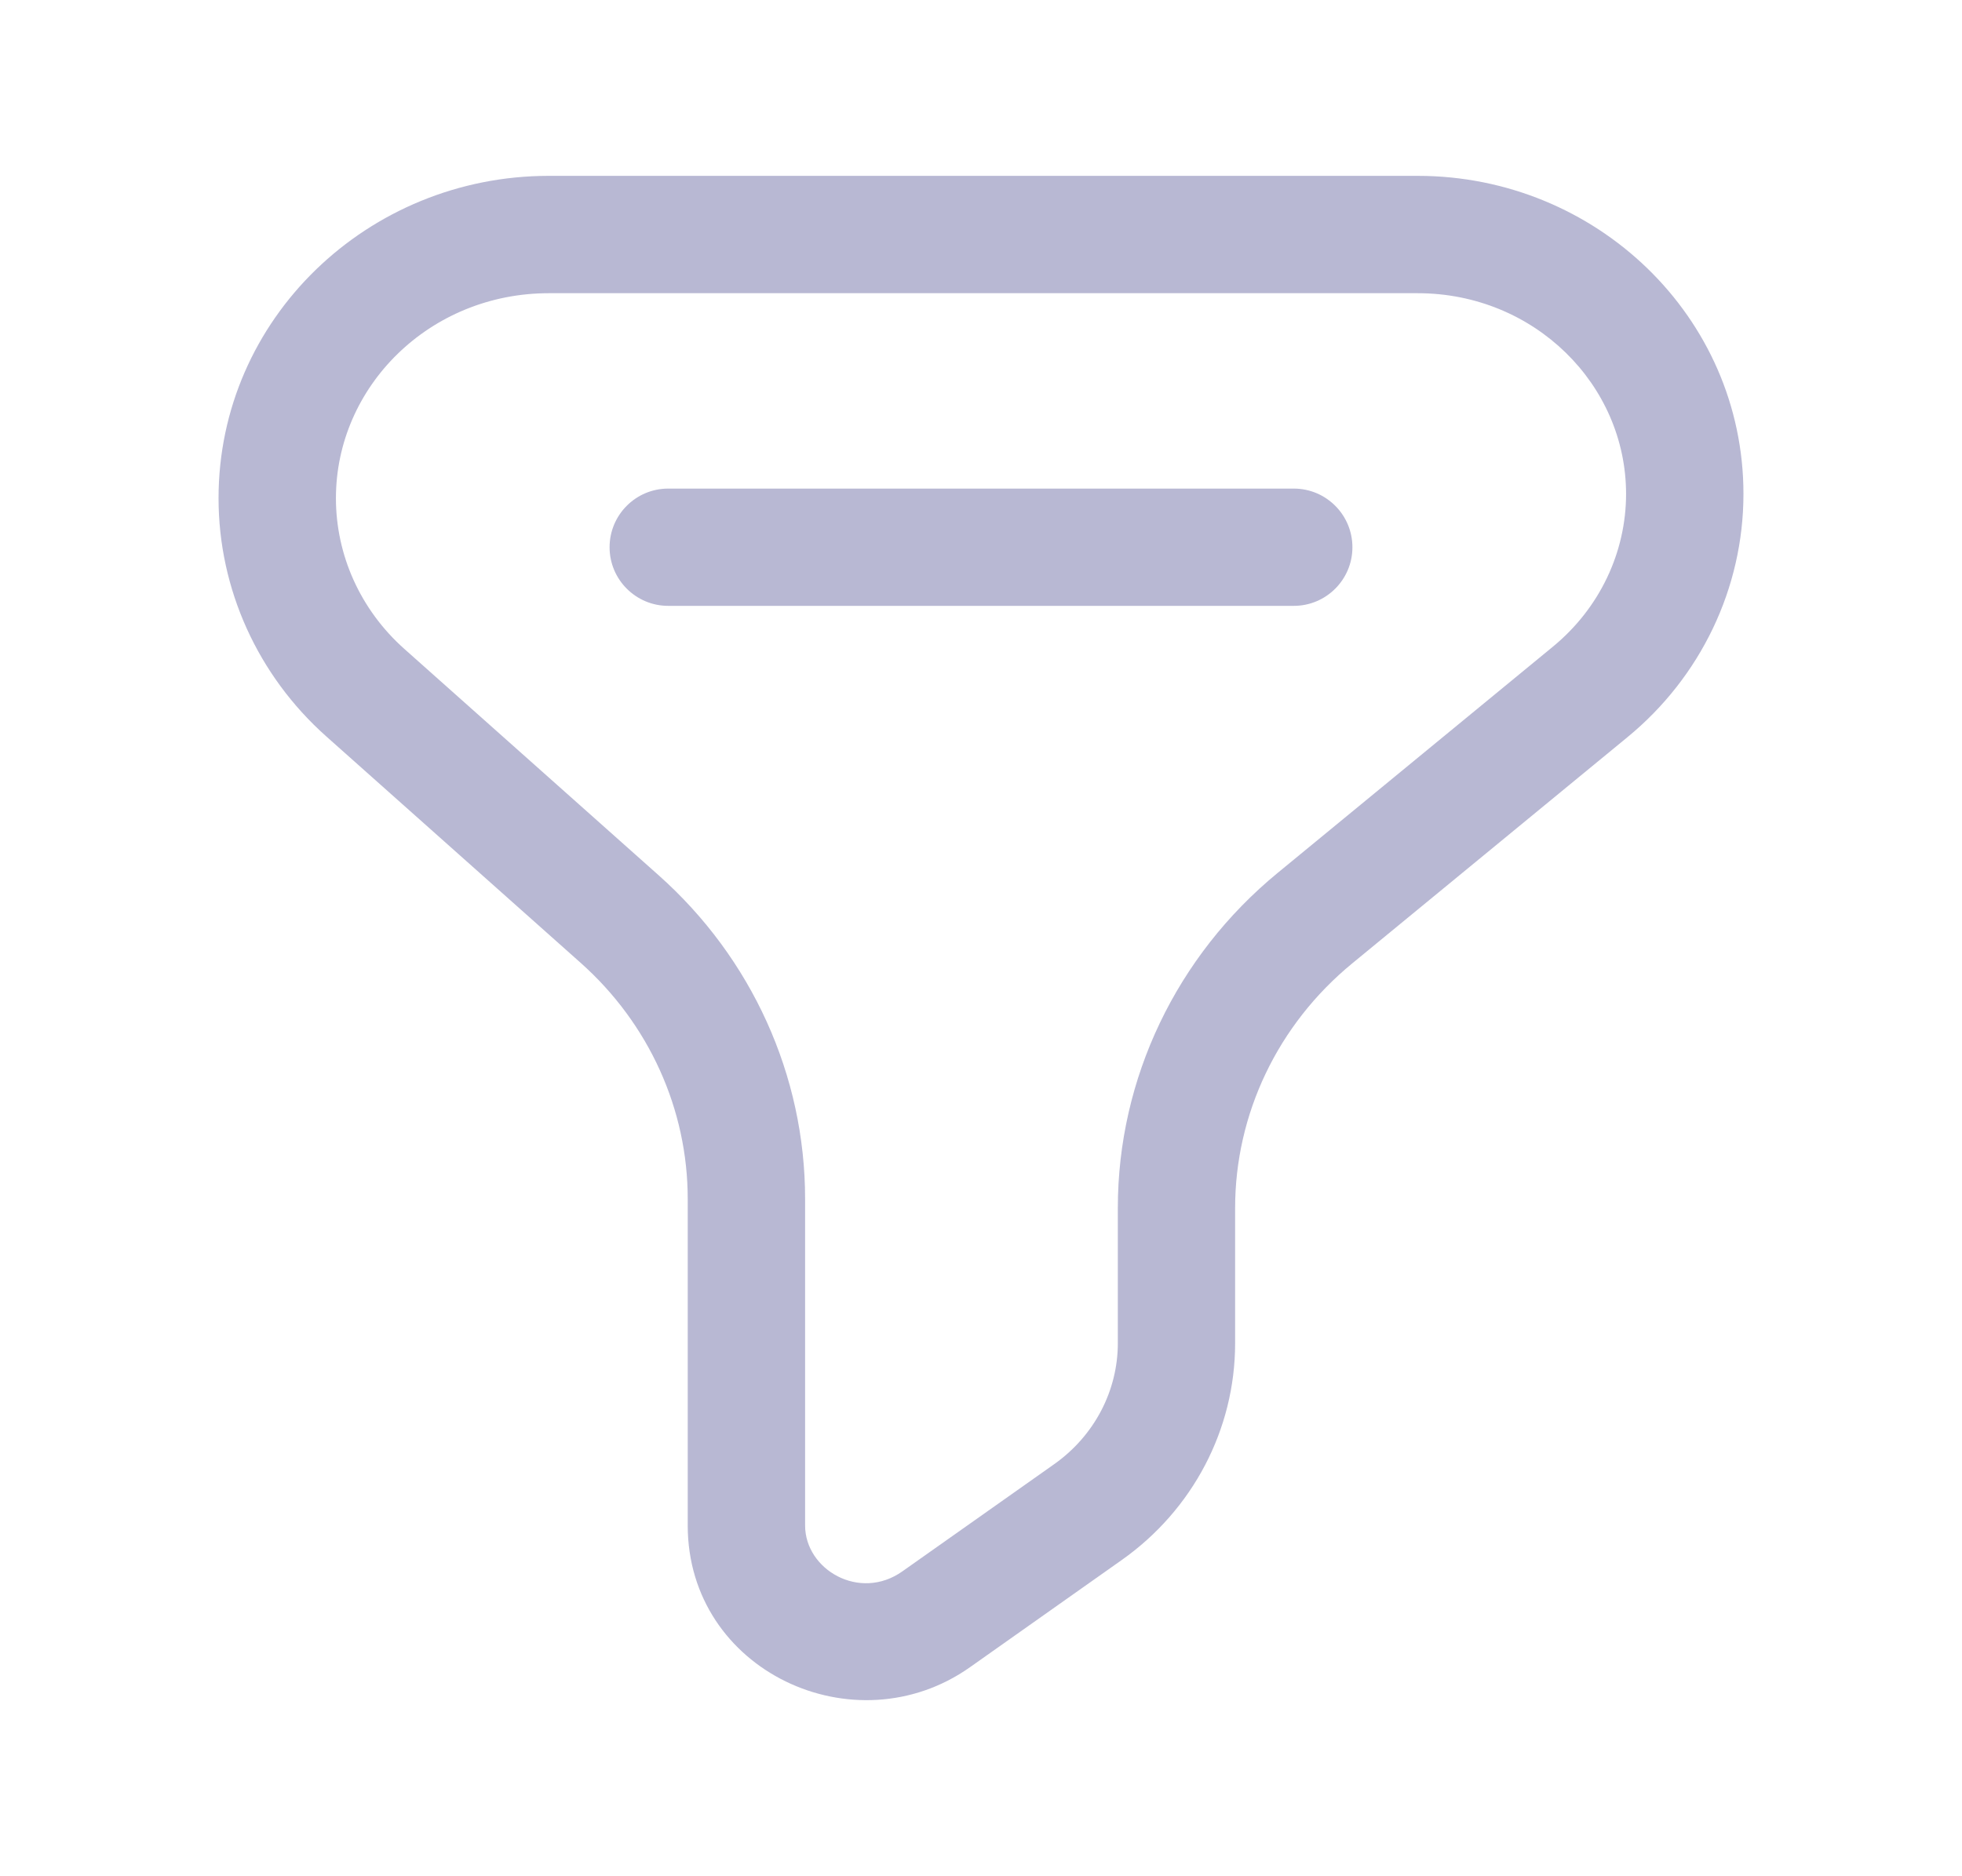 <svg width="23" height="22" viewBox="0 0 23 22" fill="none" xmlns="http://www.w3.org/2000/svg">
<path d="M7.833 5.729C7.454 5.729 7.146 6.037 7.146 6.417C7.146 6.796 7.454 7.104 7.833 7.104L15.167 7.104C15.546 7.104 15.854 6.796 15.854 6.417C15.854 6.037 15.546 5.729 15.167 5.729L7.833 5.729Z" fill="#B8B8D3"/>
<path fill-rule="evenodd" clip-rule="evenodd" d="M6.433 2.062C4.314 2.062 2.562 3.736 2.562 5.842C2.562 6.908 3.023 7.921 3.825 8.635L6.807 11.29C7.61 12.005 8.062 13.01 8.062 14.058V17.887C8.062 19.593 10.02 20.503 11.371 19.549L13.15 18.292C13.981 17.705 14.479 16.762 14.479 15.75V14.164C14.479 13.065 14.977 12.015 15.851 11.297L19.078 8.644C19.937 7.939 20.438 6.896 20.438 5.792C20.438 3.713 18.709 2.062 16.619 2.062H6.433ZM3.938 5.842C3.938 4.533 5.036 3.438 6.433 3.438H16.619C17.987 3.438 19.062 4.51 19.062 5.792C19.062 6.476 18.752 7.132 18.205 7.582L14.978 10.235C13.793 11.209 13.104 12.645 13.104 14.164V15.75C13.104 16.305 12.831 16.834 12.357 17.169L10.577 18.426C10.077 18.779 9.438 18.405 9.438 17.887V14.058C9.438 12.61 8.812 11.234 7.721 10.263L4.739 7.608C4.225 7.15 3.938 6.509 3.938 5.842Z" fill="#B8B8D3"/>
</svg>
